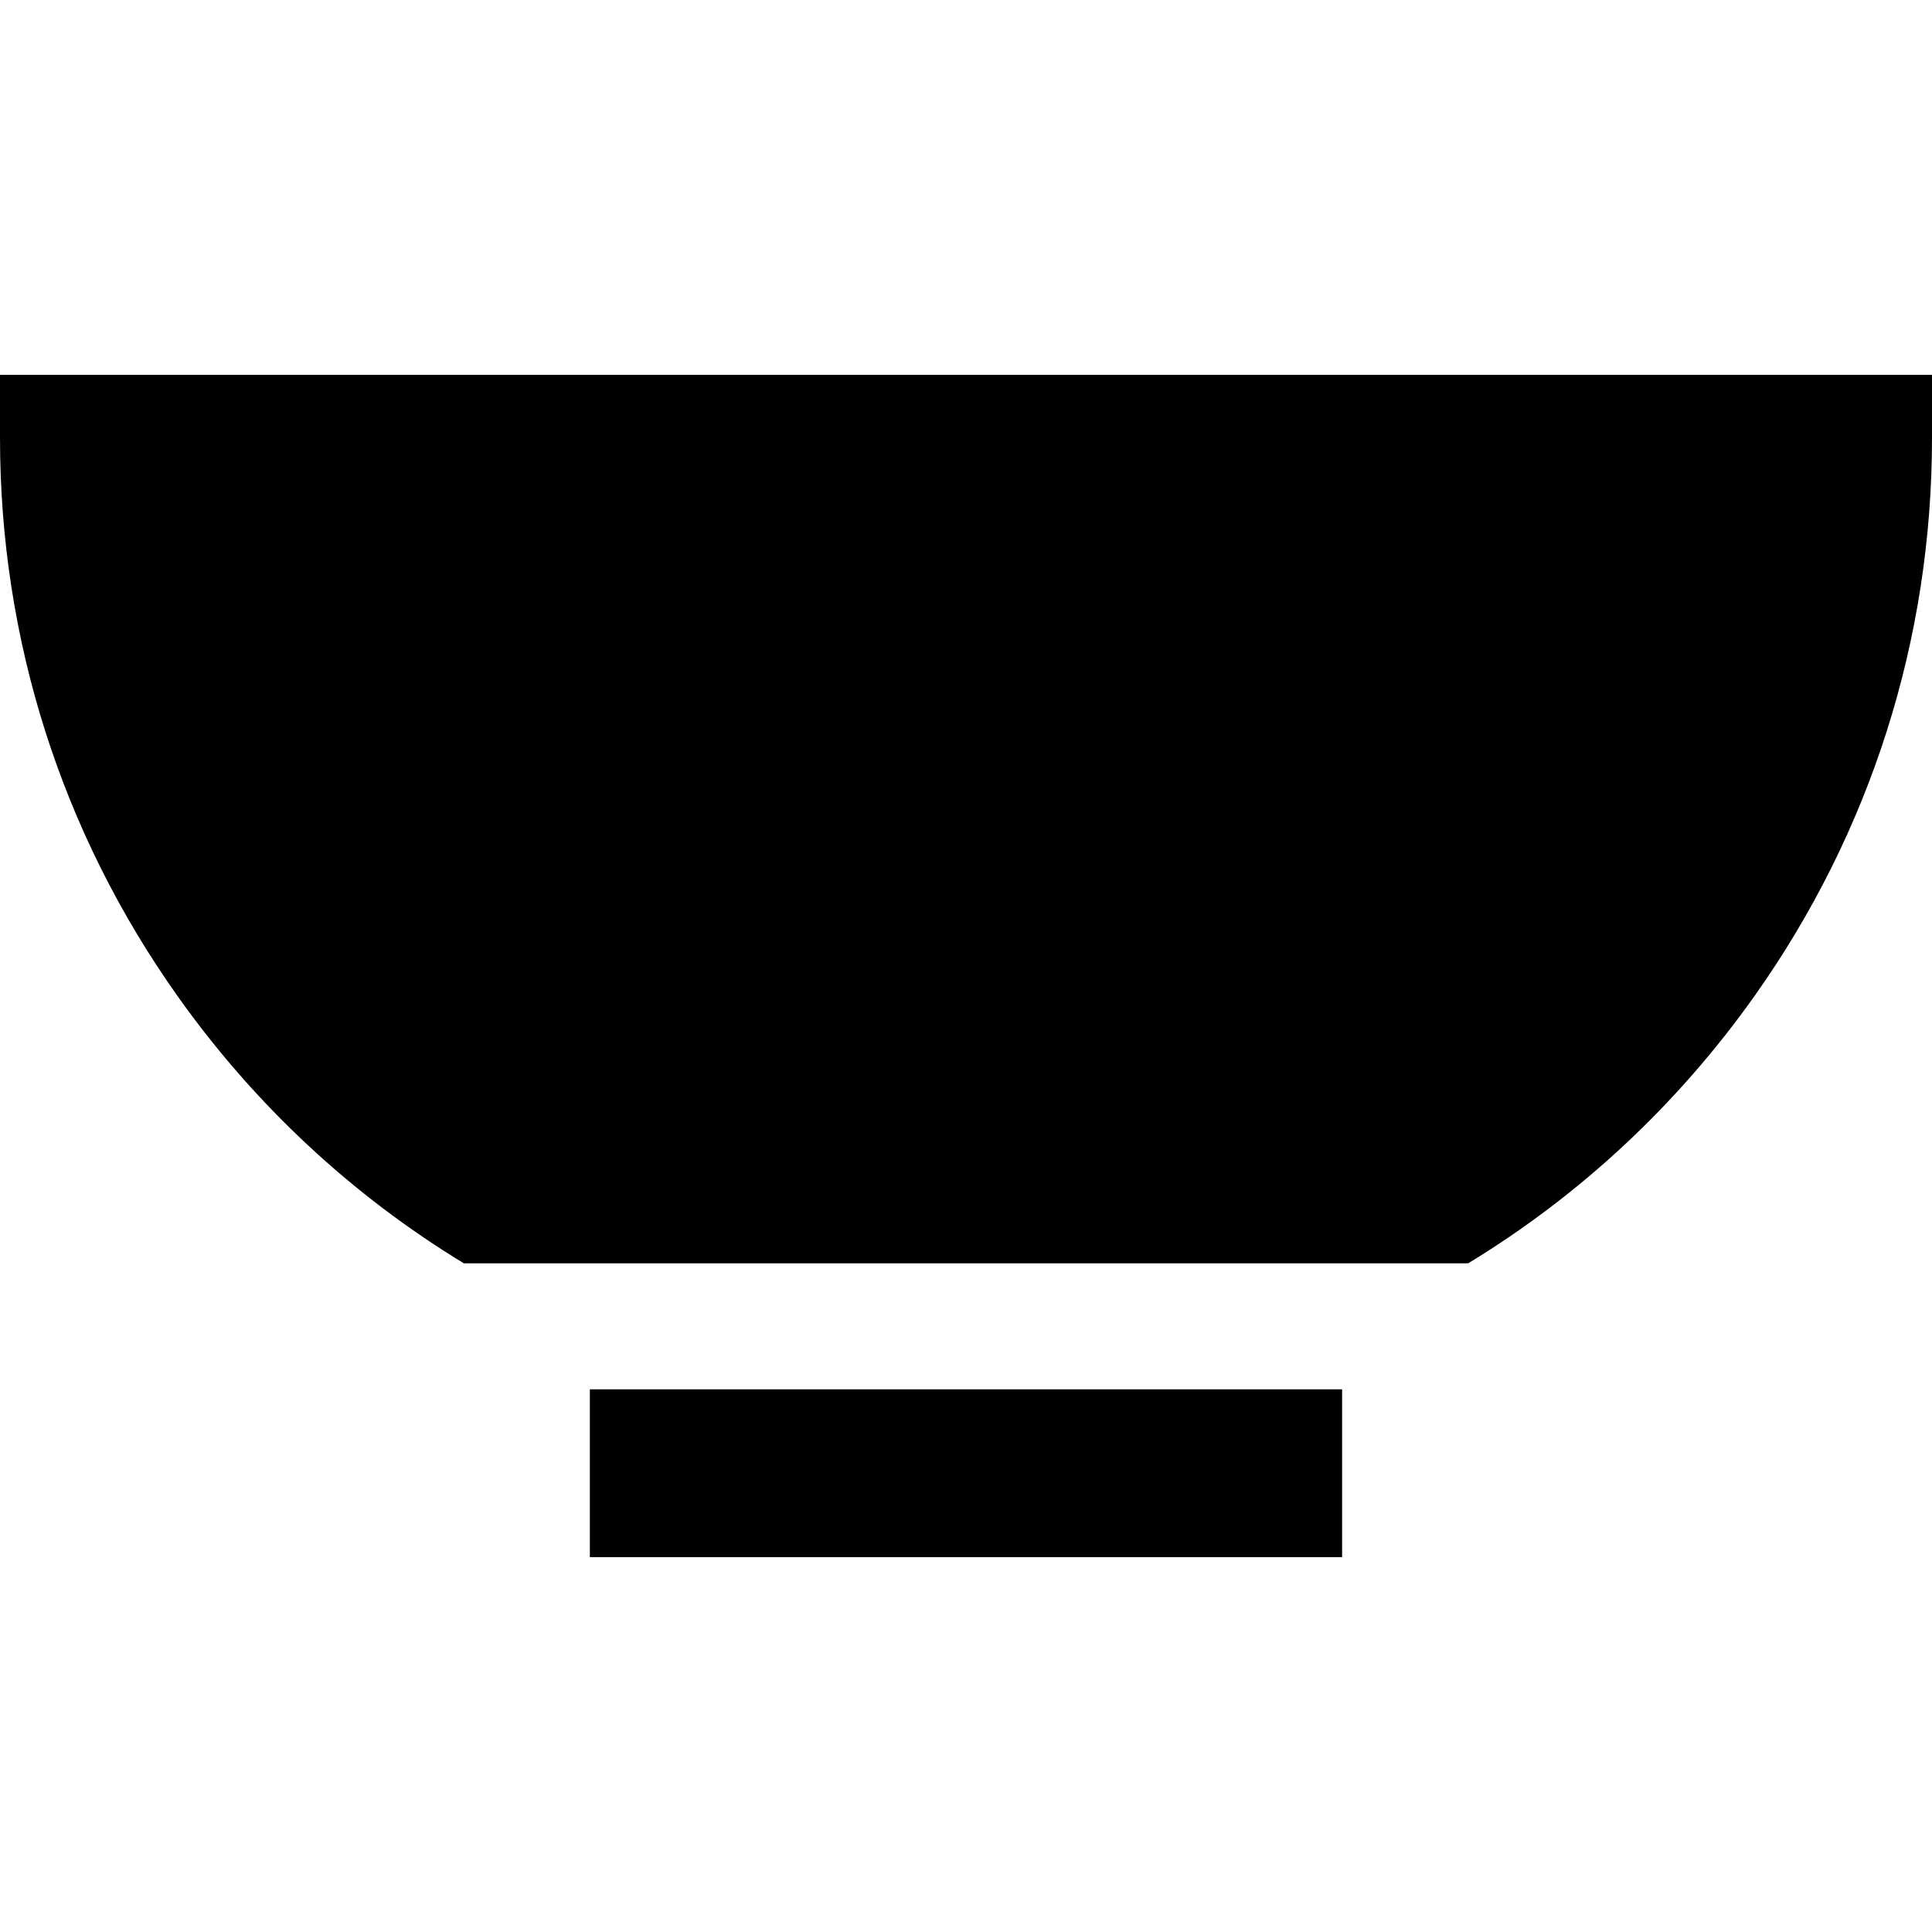 <?xml version="1.0" encoding="iso-8859-1"?>
<!-- Uploaded to: SVG Repo, www.svgrepo.com, Generator: SVG Repo Mixer Tools -->
<svg fill="#000000" version="1.1" id="Layer_1" xmlns="http://www.w3.org/2000/svg" xmlns:xlink="http://www.w3.org/1999/xlink" 
	 viewBox="0 0 512 512" xml:space="preserve">
<g>
	<g>
		<rect x="156.316" y="368.184" width="199.357" height="44.474"/>
	</g>
</g>
<g>
	<g>
		<path d="M0,99.342v16.696c0,53.357,16.256,104.493,47.013,147.88c20.452,28.852,46.232,52.832,75.911,70.875h266.153
			c29.678-18.045,55.457-42.023,75.911-70.875C495.744,220.531,512,169.395,512,116.038V99.342H0z"/>
	</g>
</g>
</svg>